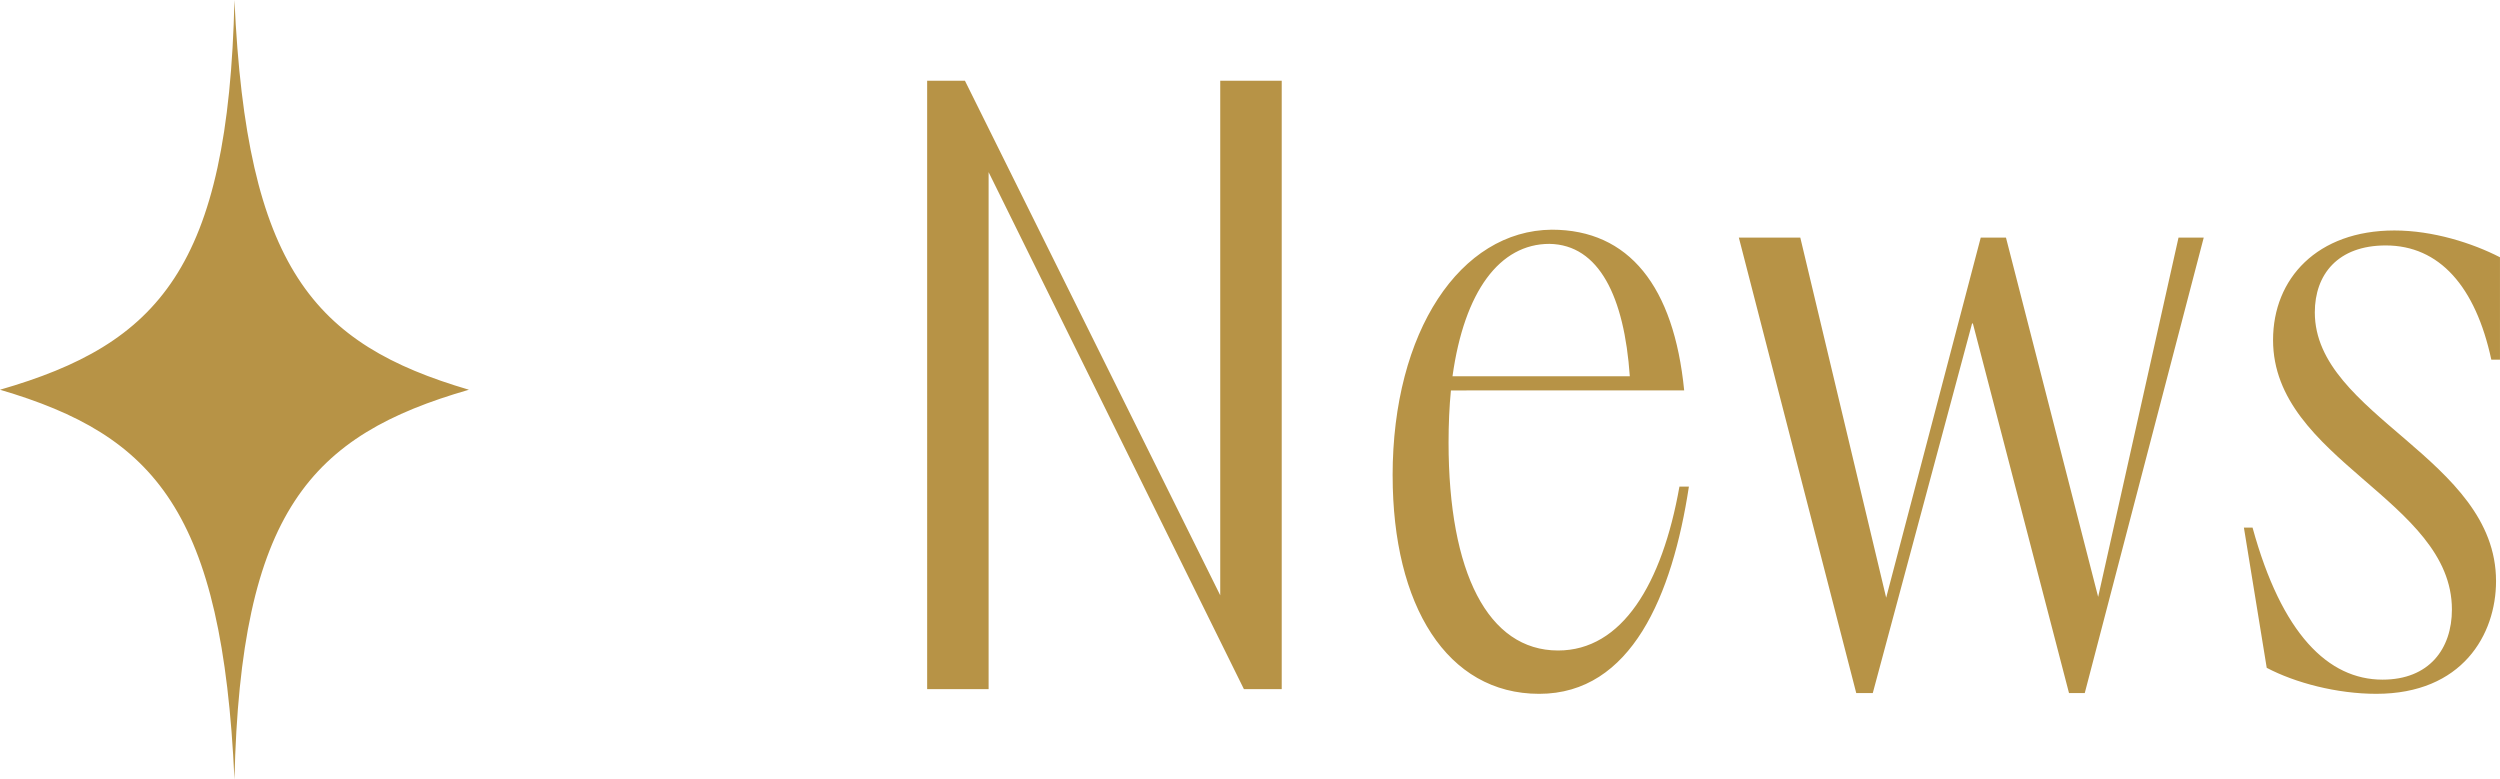 <svg xmlns="http://www.w3.org/2000/svg" viewBox="0 0 111.05 34.624"><g fill="#b79346" stroke-width="0"><path d="M41.182 3.587h1.681l11.34 22.857V3.587h2.731V30.61h-1.68L43.914 7.647V30.61h-2.73V3.587zM61.86 21.124c0-6.406 3.01-10.886 7.07-10.921 3.431 0 5.426 2.52 5.881 7.14H64.45c-.07.7-.105 1.506-.105 2.31 0 5.776 1.75 9.242 4.866 9.242 2.835 0 4.62-2.94 5.39-7.281h.42c-.735 4.83-2.554 9.206-6.65 9.206s-6.51-3.92-6.51-9.696zm10.536-4.41c-.245-3.536-1.365-5.846-3.57-5.881-2.205 0-3.78 2.1-4.306 5.88h7.876zM77.239 10.553h2.73l3.815 15.996 4.201-15.996h1.12L93.2 26.514l3.57-15.961h1.12l-5.285 20.232h-.7l-4.27-16.417h-.036l-4.41 16.417h-.735l-5.215-20.232zM100.688 29.665l-1.014-6.23h.384c1.295 4.725 3.36 6.755 5.776 6.755 2.065 0 3.08-1.365 3.08-3.115 0-4.866-7.945-6.651-7.945-11.972 0-2.73 1.96-4.865 5.39-4.865 1.715 0 3.465.56 4.69 1.19v4.55h-.384c-.7-3.255-2.31-5.075-4.69-5.075-2.136 0-3.151 1.295-3.151 2.975 0 4.586 8.05 6.476 8.05 11.936 0 2.38-1.505 5.006-5.32 5.006-1.75 0-3.605-.49-4.866-1.155zM0 17.312h20.829C13.93 15.284 10.955 11.902 10.414 0 10.144 11.901 7.032 15.284 0 17.312M10.415 34.624c.27-11.902 3.38-15.284 10.414-17.312H0c6.898 2.028 9.873 5.41 10.415 17.312"/></g></svg>